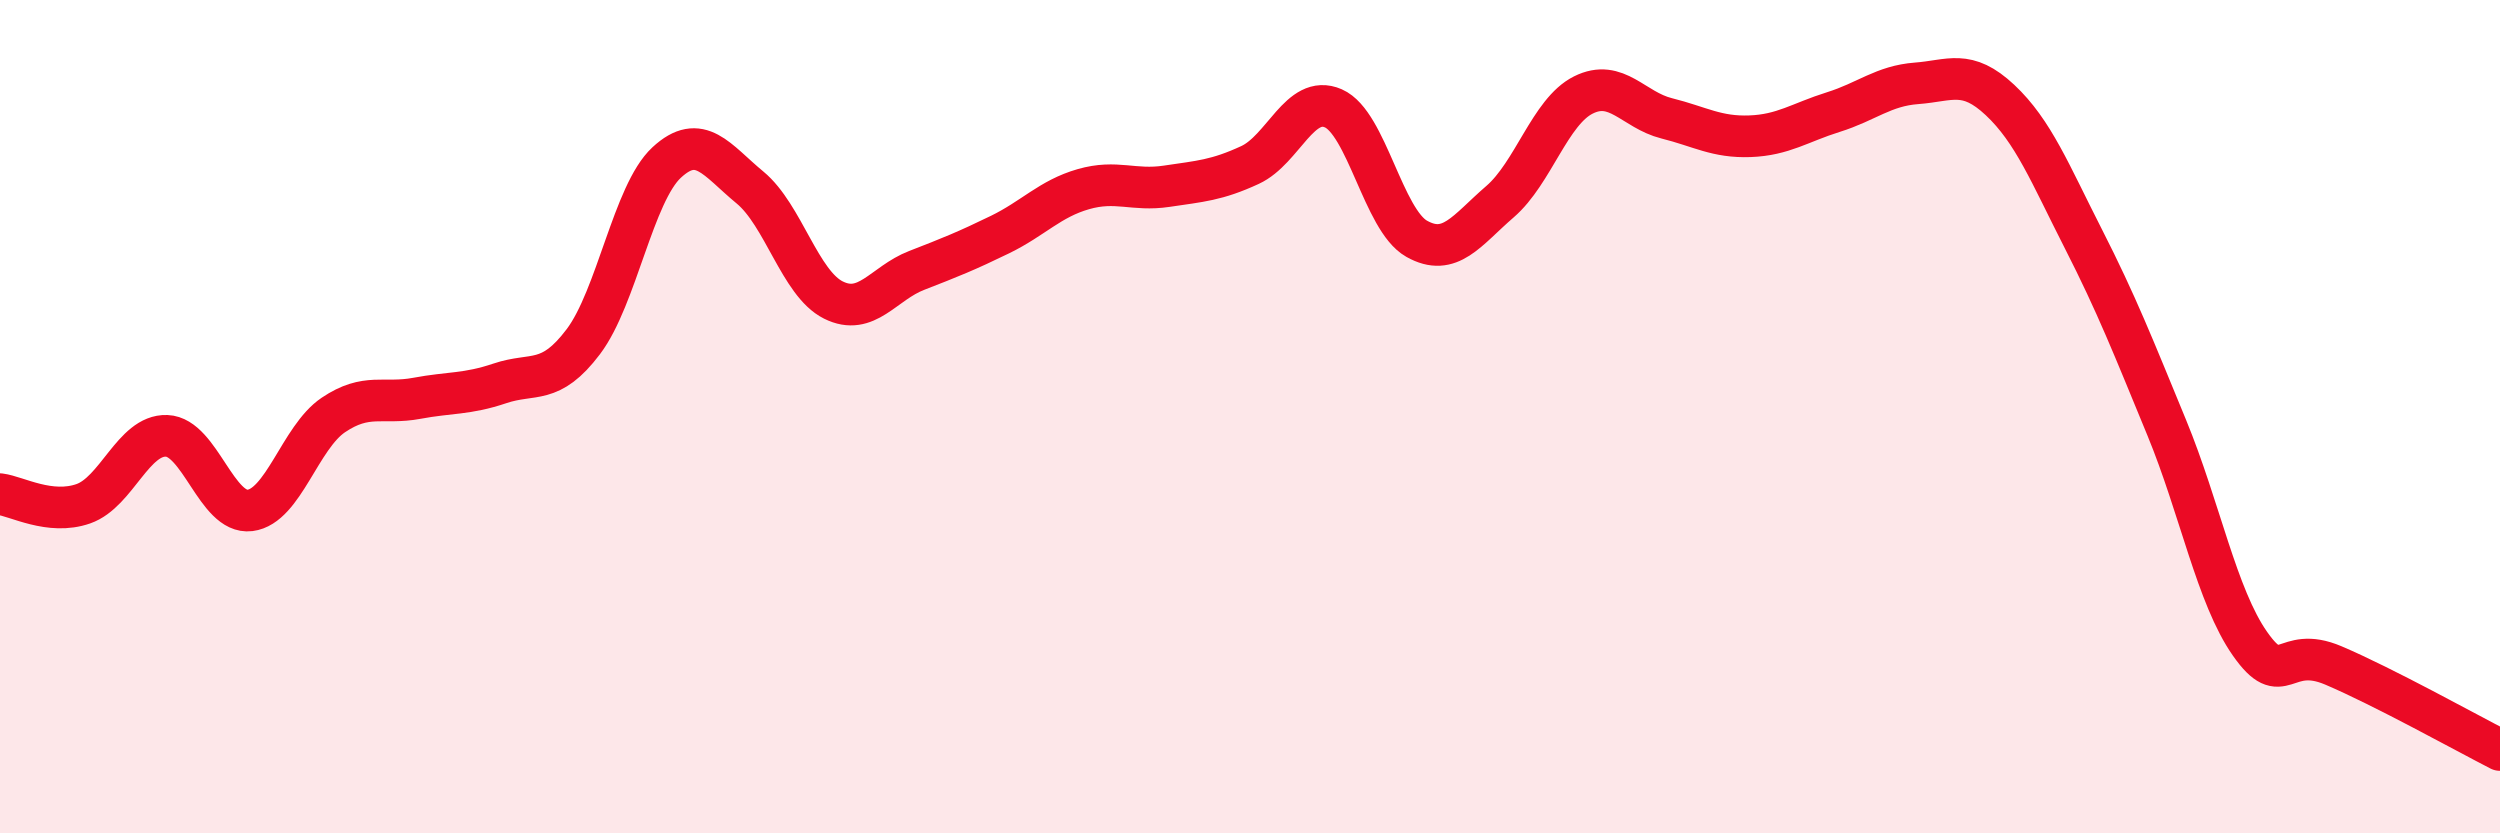 
    <svg width="60" height="20" viewBox="0 0 60 20" xmlns="http://www.w3.org/2000/svg">
      <path
        d="M 0,11.86 C 0.4,11.91 1.2,12.37 2,12.09 C 2.8,11.81 3.2,10.43 4,10.46 C 4.8,10.49 5.2,12.35 6,12.25 C 6.8,12.15 7.2,10.5 8,9.96 C 8.8,9.42 9.2,9.71 10,9.56 C 10.8,9.41 11.2,9.47 12,9.2 C 12.8,8.93 13.2,9.26 14,8.2 C 14.8,7.14 15.2,4.64 16,3.9 C 16.8,3.16 17.2,3.84 18,4.5 C 18.8,5.16 19.2,6.8 20,7.2 C 20.8,7.6 21.2,6.8 22,6.49 C 22.8,6.18 23.2,6.02 24,5.63 C 24.8,5.24 25.2,4.77 26,4.54 C 26.8,4.31 27.2,4.59 28,4.47 C 28.8,4.35 29.2,4.33 30,3.96 C 30.8,3.59 31.2,2.25 32,2.6 C 32.8,2.95 33.2,5.28 34,5.73 C 34.8,6.18 35.2,5.53 36,4.84 C 36.8,4.15 37.2,2.68 38,2.28 C 38.8,1.88 39.2,2.64 40,2.84 C 40.8,3.04 41.2,3.3 42,3.27 C 42.8,3.24 43.2,2.94 44,2.69 C 44.8,2.44 45.2,2.06 46,2 C 46.8,1.94 47.2,1.65 48,2.4 C 48.8,3.15 49.2,4.16 50,5.73 C 50.8,7.3 51.2,8.32 52,10.26 C 52.8,12.2 53.2,14.31 54,15.45 C 54.8,16.59 54.8,15.46 56,15.97 C 57.2,16.48 59.2,17.59 60,18L60 20L0 20Z"
        fill="#EB0A25"
        opacity="0.1"
        stroke-linecap="round"
        stroke-linejoin="round"
      />
      <path
        d="M 0,11.86 C 0.4,11.91 1.2,12.37 2,12.09 C 2.8,11.81 3.2,10.43 4,10.46 C 4.8,10.49 5.2,12.35 6,12.25 C 6.8,12.15 7.2,10.5 8,9.96 C 8.8,9.42 9.2,9.71 10,9.56 C 10.8,9.41 11.2,9.47 12,9.2 C 12.8,8.93 13.2,9.26 14,8.2 C 14.8,7.14 15.2,4.64 16,3.9 C 16.8,3.16 17.2,3.84 18,4.5 C 18.8,5.16 19.2,6.8 20,7.2 C 20.8,7.6 21.2,6.8 22,6.49 C 22.8,6.18 23.2,6.02 24,5.63 C 24.8,5.24 25.2,4.77 26,4.54 C 26.8,4.31 27.2,4.59 28,4.47 C 28.8,4.35 29.2,4.33 30,3.96 C 30.8,3.59 31.2,2.25 32,2.6 C 32.8,2.95 33.2,5.28 34,5.73 C 34.8,6.18 35.2,5.53 36,4.84 C 36.8,4.15 37.2,2.68 38,2.28 C 38.8,1.88 39.2,2.64 40,2.84 C 40.8,3.04 41.2,3.3 42,3.27 C 42.8,3.24 43.2,2.94 44,2.69 C 44.8,2.44 45.2,2.06 46,2 C 46.8,1.94 47.2,1.65 48,2.4 C 48.8,3.15 49.2,4.16 50,5.73 C 50.8,7.3 51.2,8.32 52,10.26 C 52.8,12.2 53.2,14.31 54,15.45 C 54.8,16.59 54.8,15.46 56,15.97 C 57.2,16.48 59.2,17.59 60,18"
        stroke="#EB0A25"
        stroke-width="1"
        fill="none"
        stroke-linecap="round"
        stroke-linejoin="round"
      />
    </svg>
  